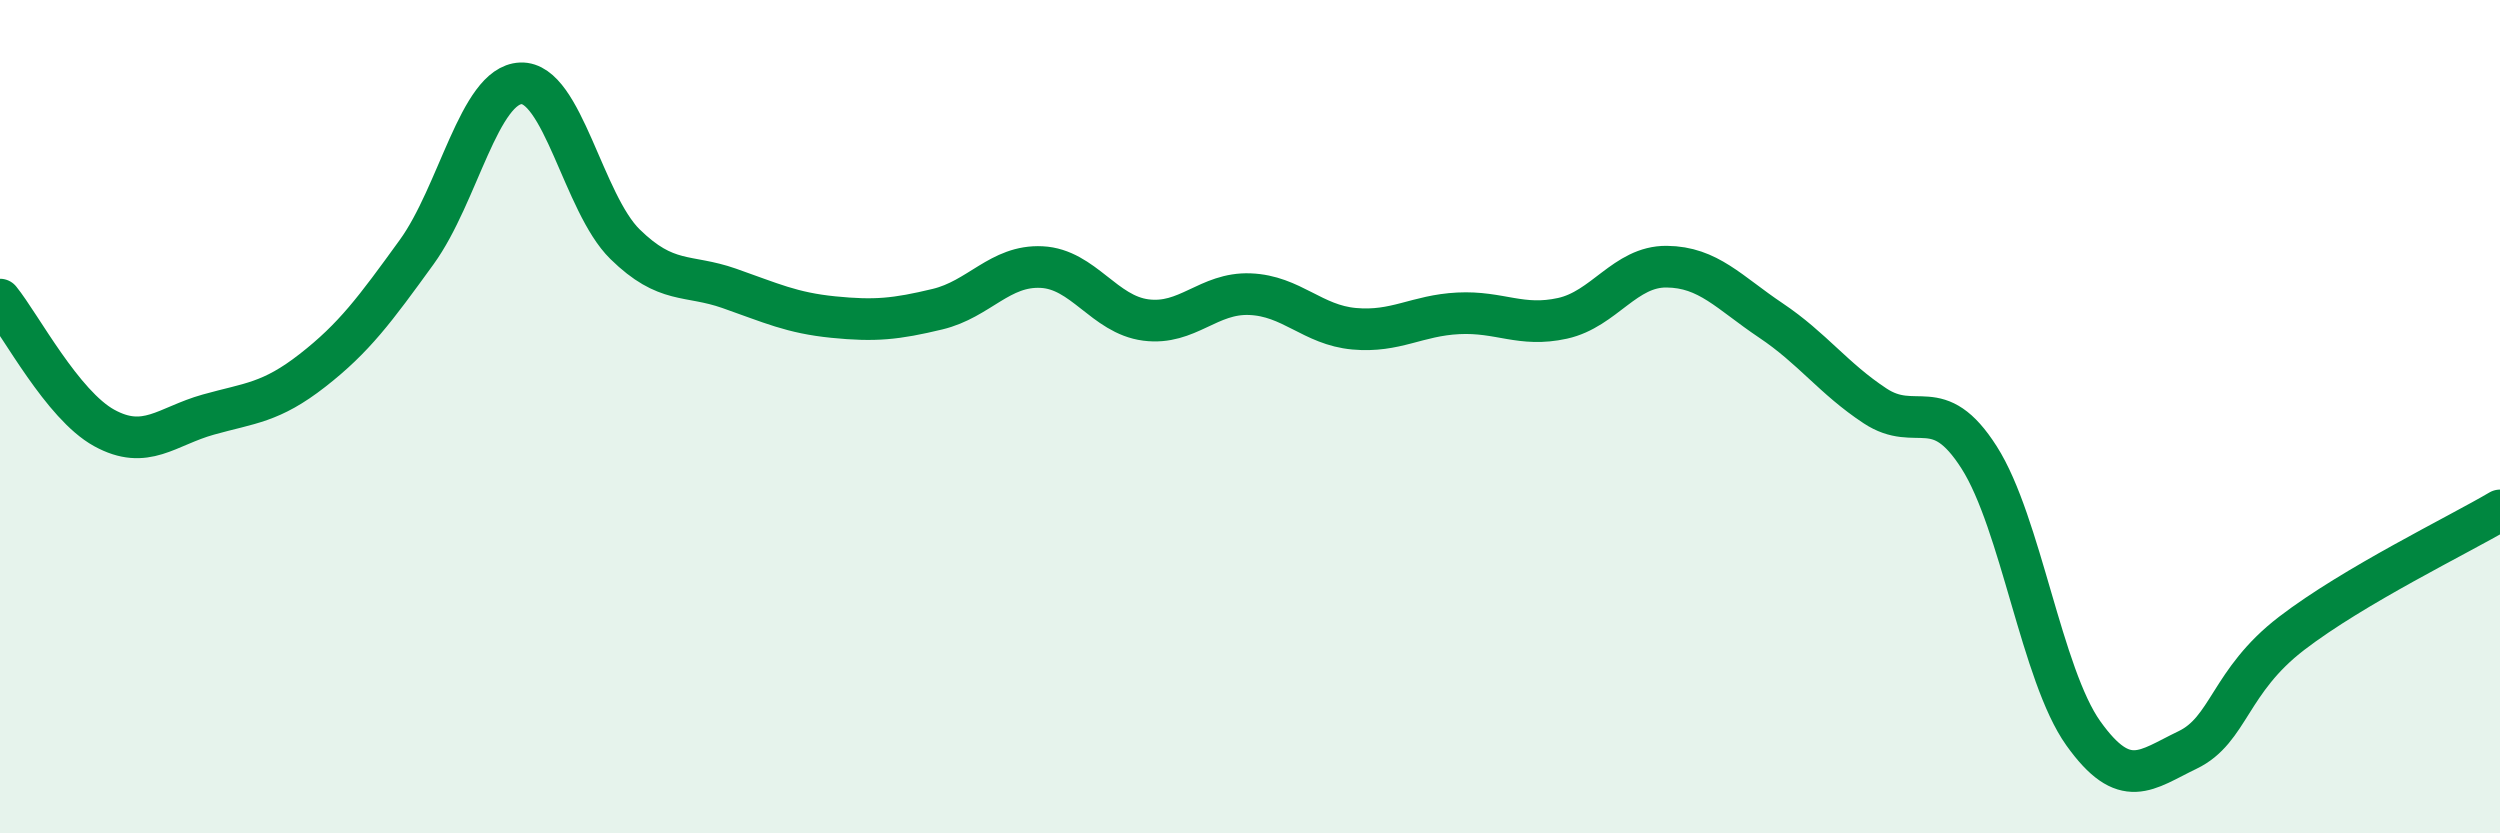 
    <svg width="60" height="20" viewBox="0 0 60 20" xmlns="http://www.w3.org/2000/svg">
      <path
        d="M 0,7.19 C 0.5,7.81 1.5,9.72 2.5,10.27 C 3.5,10.82 4,10.23 5,9.95 C 6,9.67 6.5,9.67 7.5,8.89 C 8.5,8.11 9,7.43 10,6.05 C 11,4.67 11.5,2.04 12.5,2 C 13.5,1.96 14,4.88 15,5.86 C 16,6.84 16.5,6.57 17.5,6.92 C 18.5,7.27 19,7.51 20,7.61 C 21,7.71 21.5,7.66 22.5,7.42 C 23.5,7.18 24,6.36 25,6.41 C 26,6.46 26.5,7.55 27.5,7.68 C 28.5,7.81 29,7.02 30,7.06 C 31,7.1 31.5,7.8 32.5,7.89 C 33.5,7.98 34,7.57 35,7.52 C 36,7.47 36.5,7.86 37.5,7.64 C 38.5,7.42 39,6.39 40,6.4 C 41,6.41 41.5,7.02 42.5,7.69 C 43.5,8.36 44,9.08 45,9.74 C 46,10.4 46.5,9.41 47.5,10.98 C 48.5,12.55 49,16.2 50,17.6 C 51,19 51.5,18.48 52.5,18 C 53.5,17.52 53.5,16.35 55,15.2 C 56.5,14.05 59,12.84 60,12.25L60 20L0 20Z"
        fill="#008740"
        opacity="0.1"
        stroke-linecap="round"
        stroke-linejoin="round"
      />
      <path
        d="M 0,7.19 C 0.5,7.81 1.5,9.72 2.5,10.27 C 3.5,10.82 4,10.23 5,9.95 C 6,9.67 6.5,9.67 7.5,8.89 C 8.5,8.11 9,7.43 10,6.05 C 11,4.67 11.5,2.04 12.5,2 C 13.5,1.96 14,4.88 15,5.86 C 16,6.84 16.5,6.57 17.5,6.92 C 18.5,7.27 19,7.51 20,7.61 C 21,7.71 21.5,7.66 22.5,7.42 C 23.5,7.18 24,6.36 25,6.41 C 26,6.46 26.5,7.55 27.5,7.68 C 28.5,7.81 29,7.02 30,7.06 C 31,7.1 31.5,7.8 32.5,7.89 C 33.5,7.98 34,7.57 35,7.52 C 36,7.47 36.5,7.86 37.5,7.64 C 38.5,7.42 39,6.39 40,6.4 C 41,6.41 41.5,7.02 42.5,7.69 C 43.5,8.36 44,9.08 45,9.74 C 46,10.4 46.5,9.41 47.5,10.98 C 48.5,12.55 49,16.2 50,17.6 C 51,19 51.5,18.48 52.5,18 C 53.5,17.52 53.5,16.35 55,15.2 C 56.5,14.05 59,12.84 60,12.25"
        stroke="#008740"
        stroke-width="1"
        fill="none"
        stroke-linecap="round"
        stroke-linejoin="round"
      />
    </svg>
  